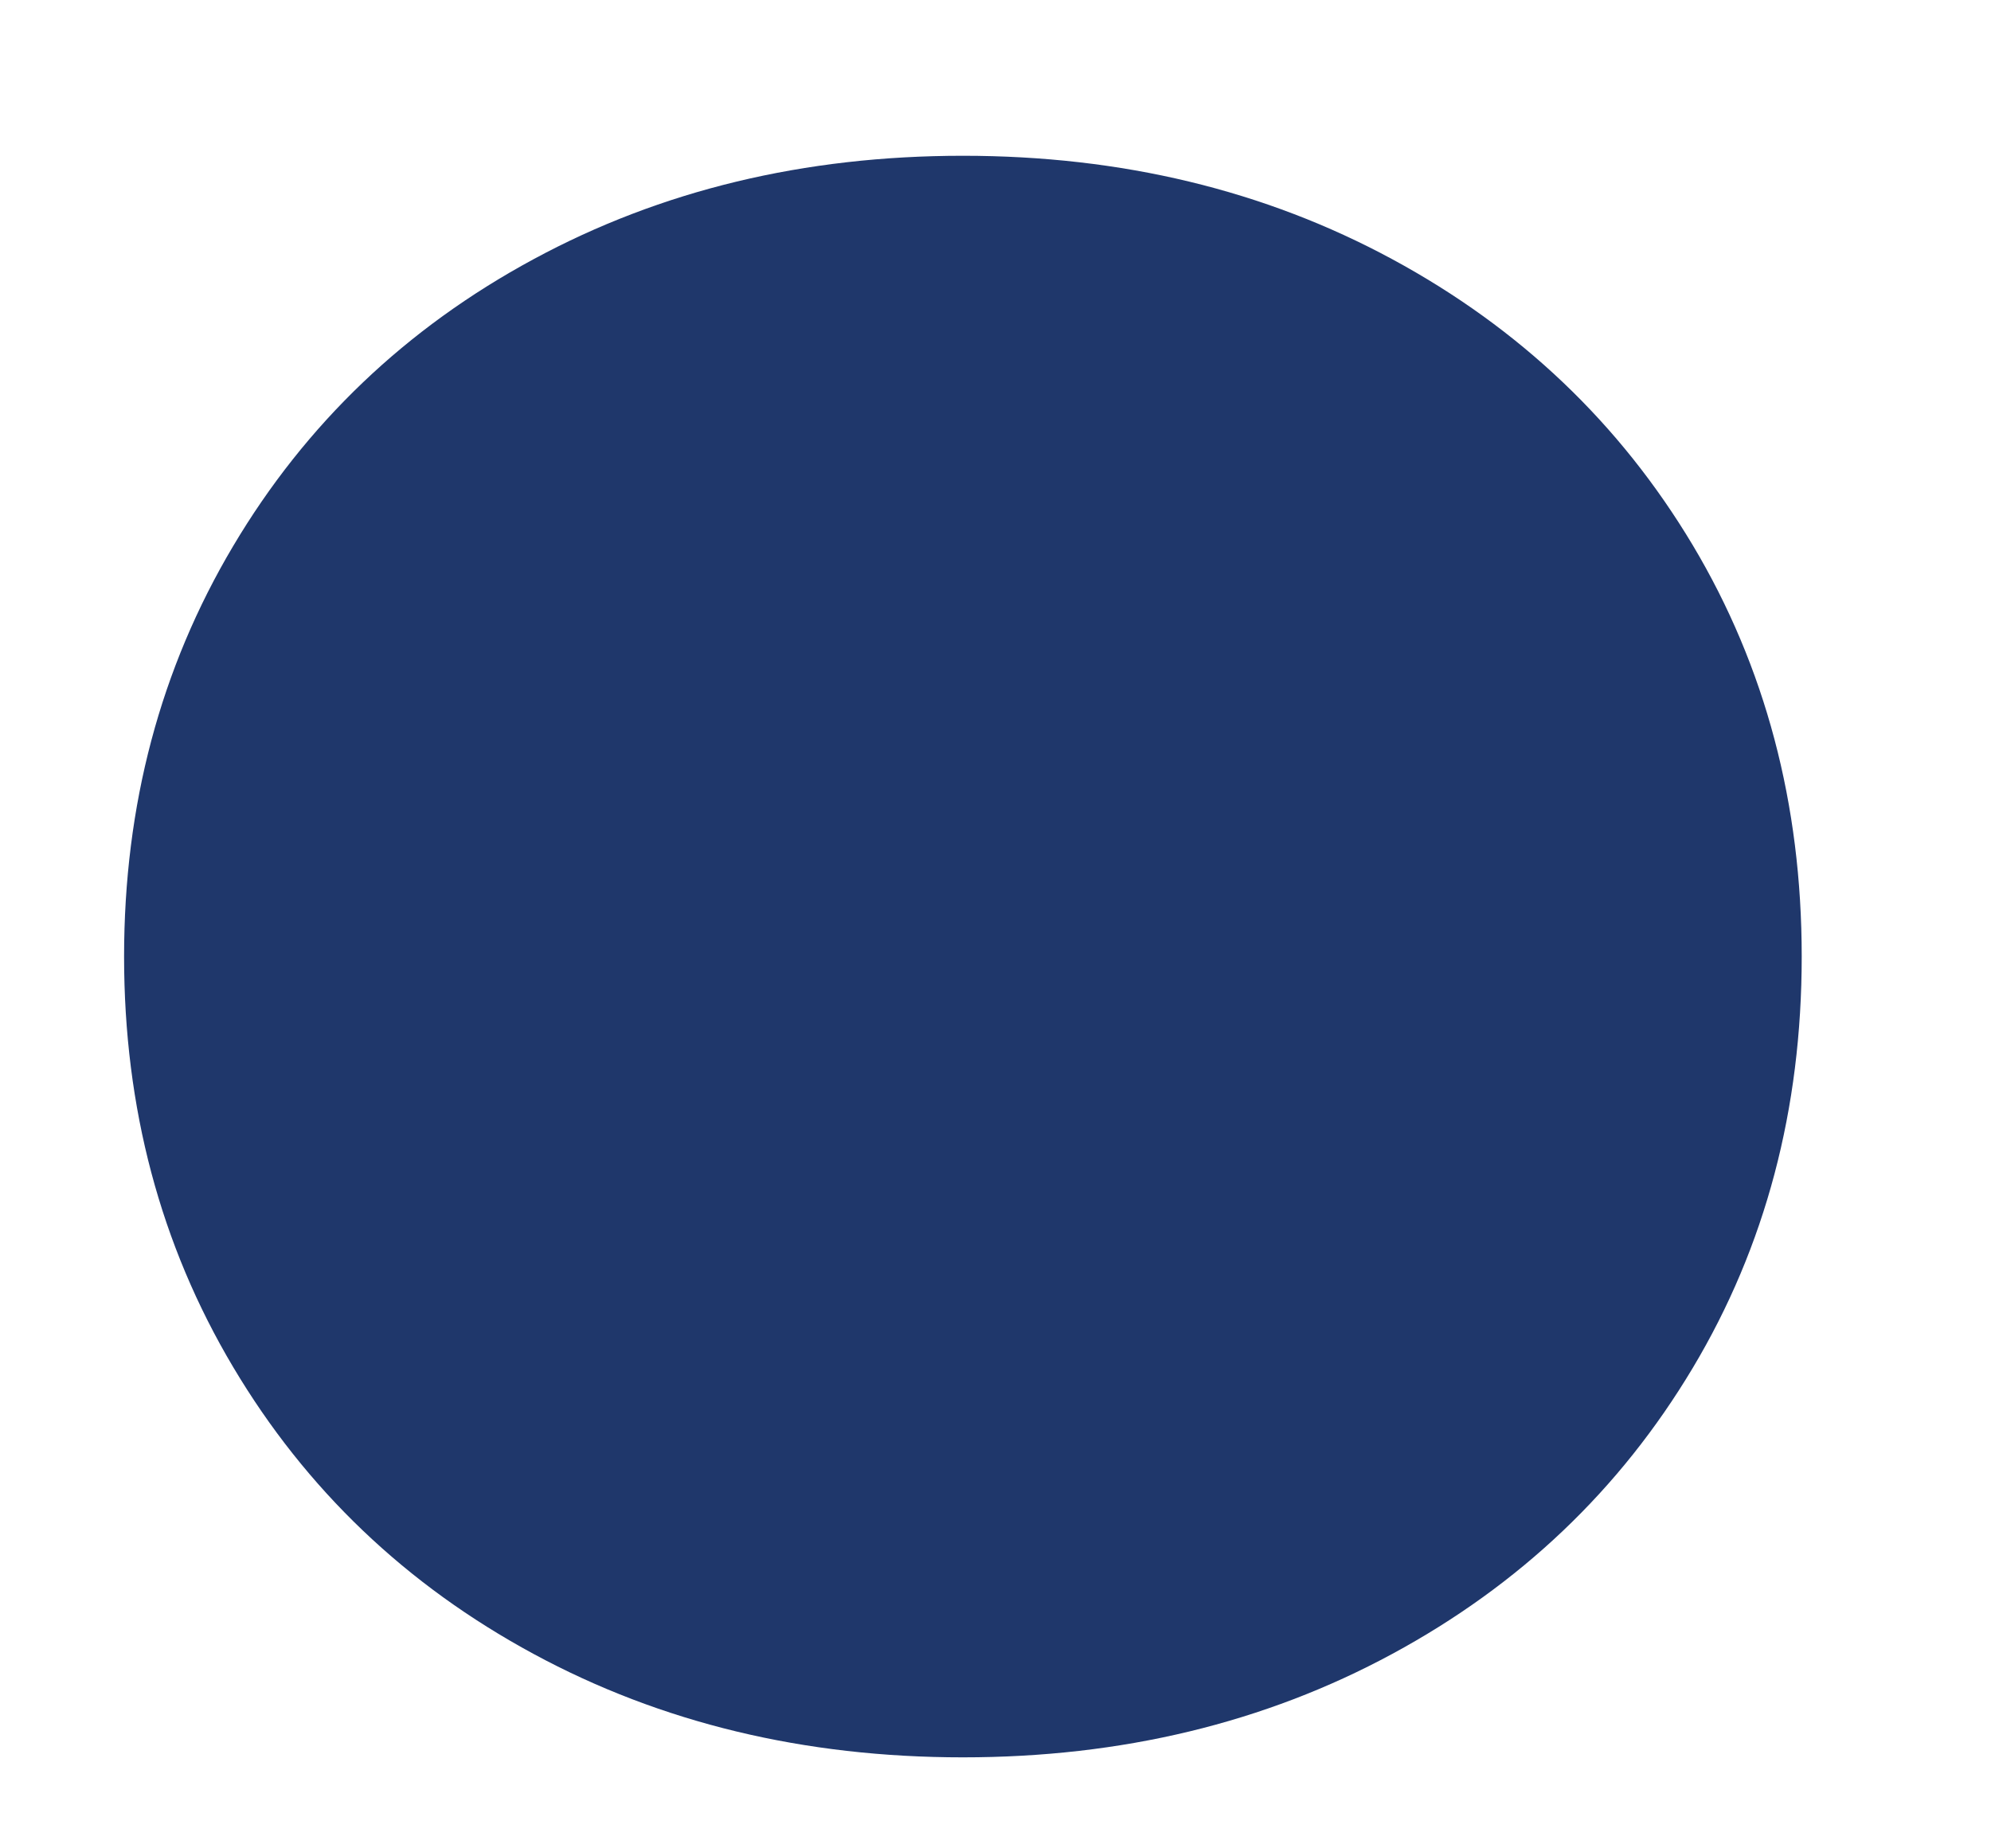 <?xml version="1.0" encoding="UTF-8"?> <!-- Generator: Adobe Illustrator 26.2.1, SVG Export Plug-In . SVG Version: 6.00 Build 0) --> <svg xmlns="http://www.w3.org/2000/svg" xmlns:xlink="http://www.w3.org/1999/xlink" id="Layer_1" x="0px" y="0px" viewBox="0 0 1826 1695.3" style="enable-background:new 0 0 1826 1695.3;" xml:space="preserve"> <style type="text/css"> .st0{fill:#1F376B;} </style> <g> <path class="st0" d="M489.3,1517.2c-117-63.3-208.8-151-275.5-263.2s-100-237.7-100-376.5s33.3-264.2,100-376.5 c66.6-112.2,158.5-200,275.5-263.2c117-63.3,248.2-94.9,393.8-94.9c145.5,0,276.8,31.6,393.8,94.9s208.8,150.7,275.5,262.2 c66.6,111.6,100,237.4,100,377.5s-33.3,266-100,377.5c-66.7,111.6-158.5,198.9-275.5,262.2c-117,63.3-248.3,94.9-393.8,94.9 C737.5,1612.1,606.3,1580.5,489.3,1517.2z"></path> </g> </svg> 